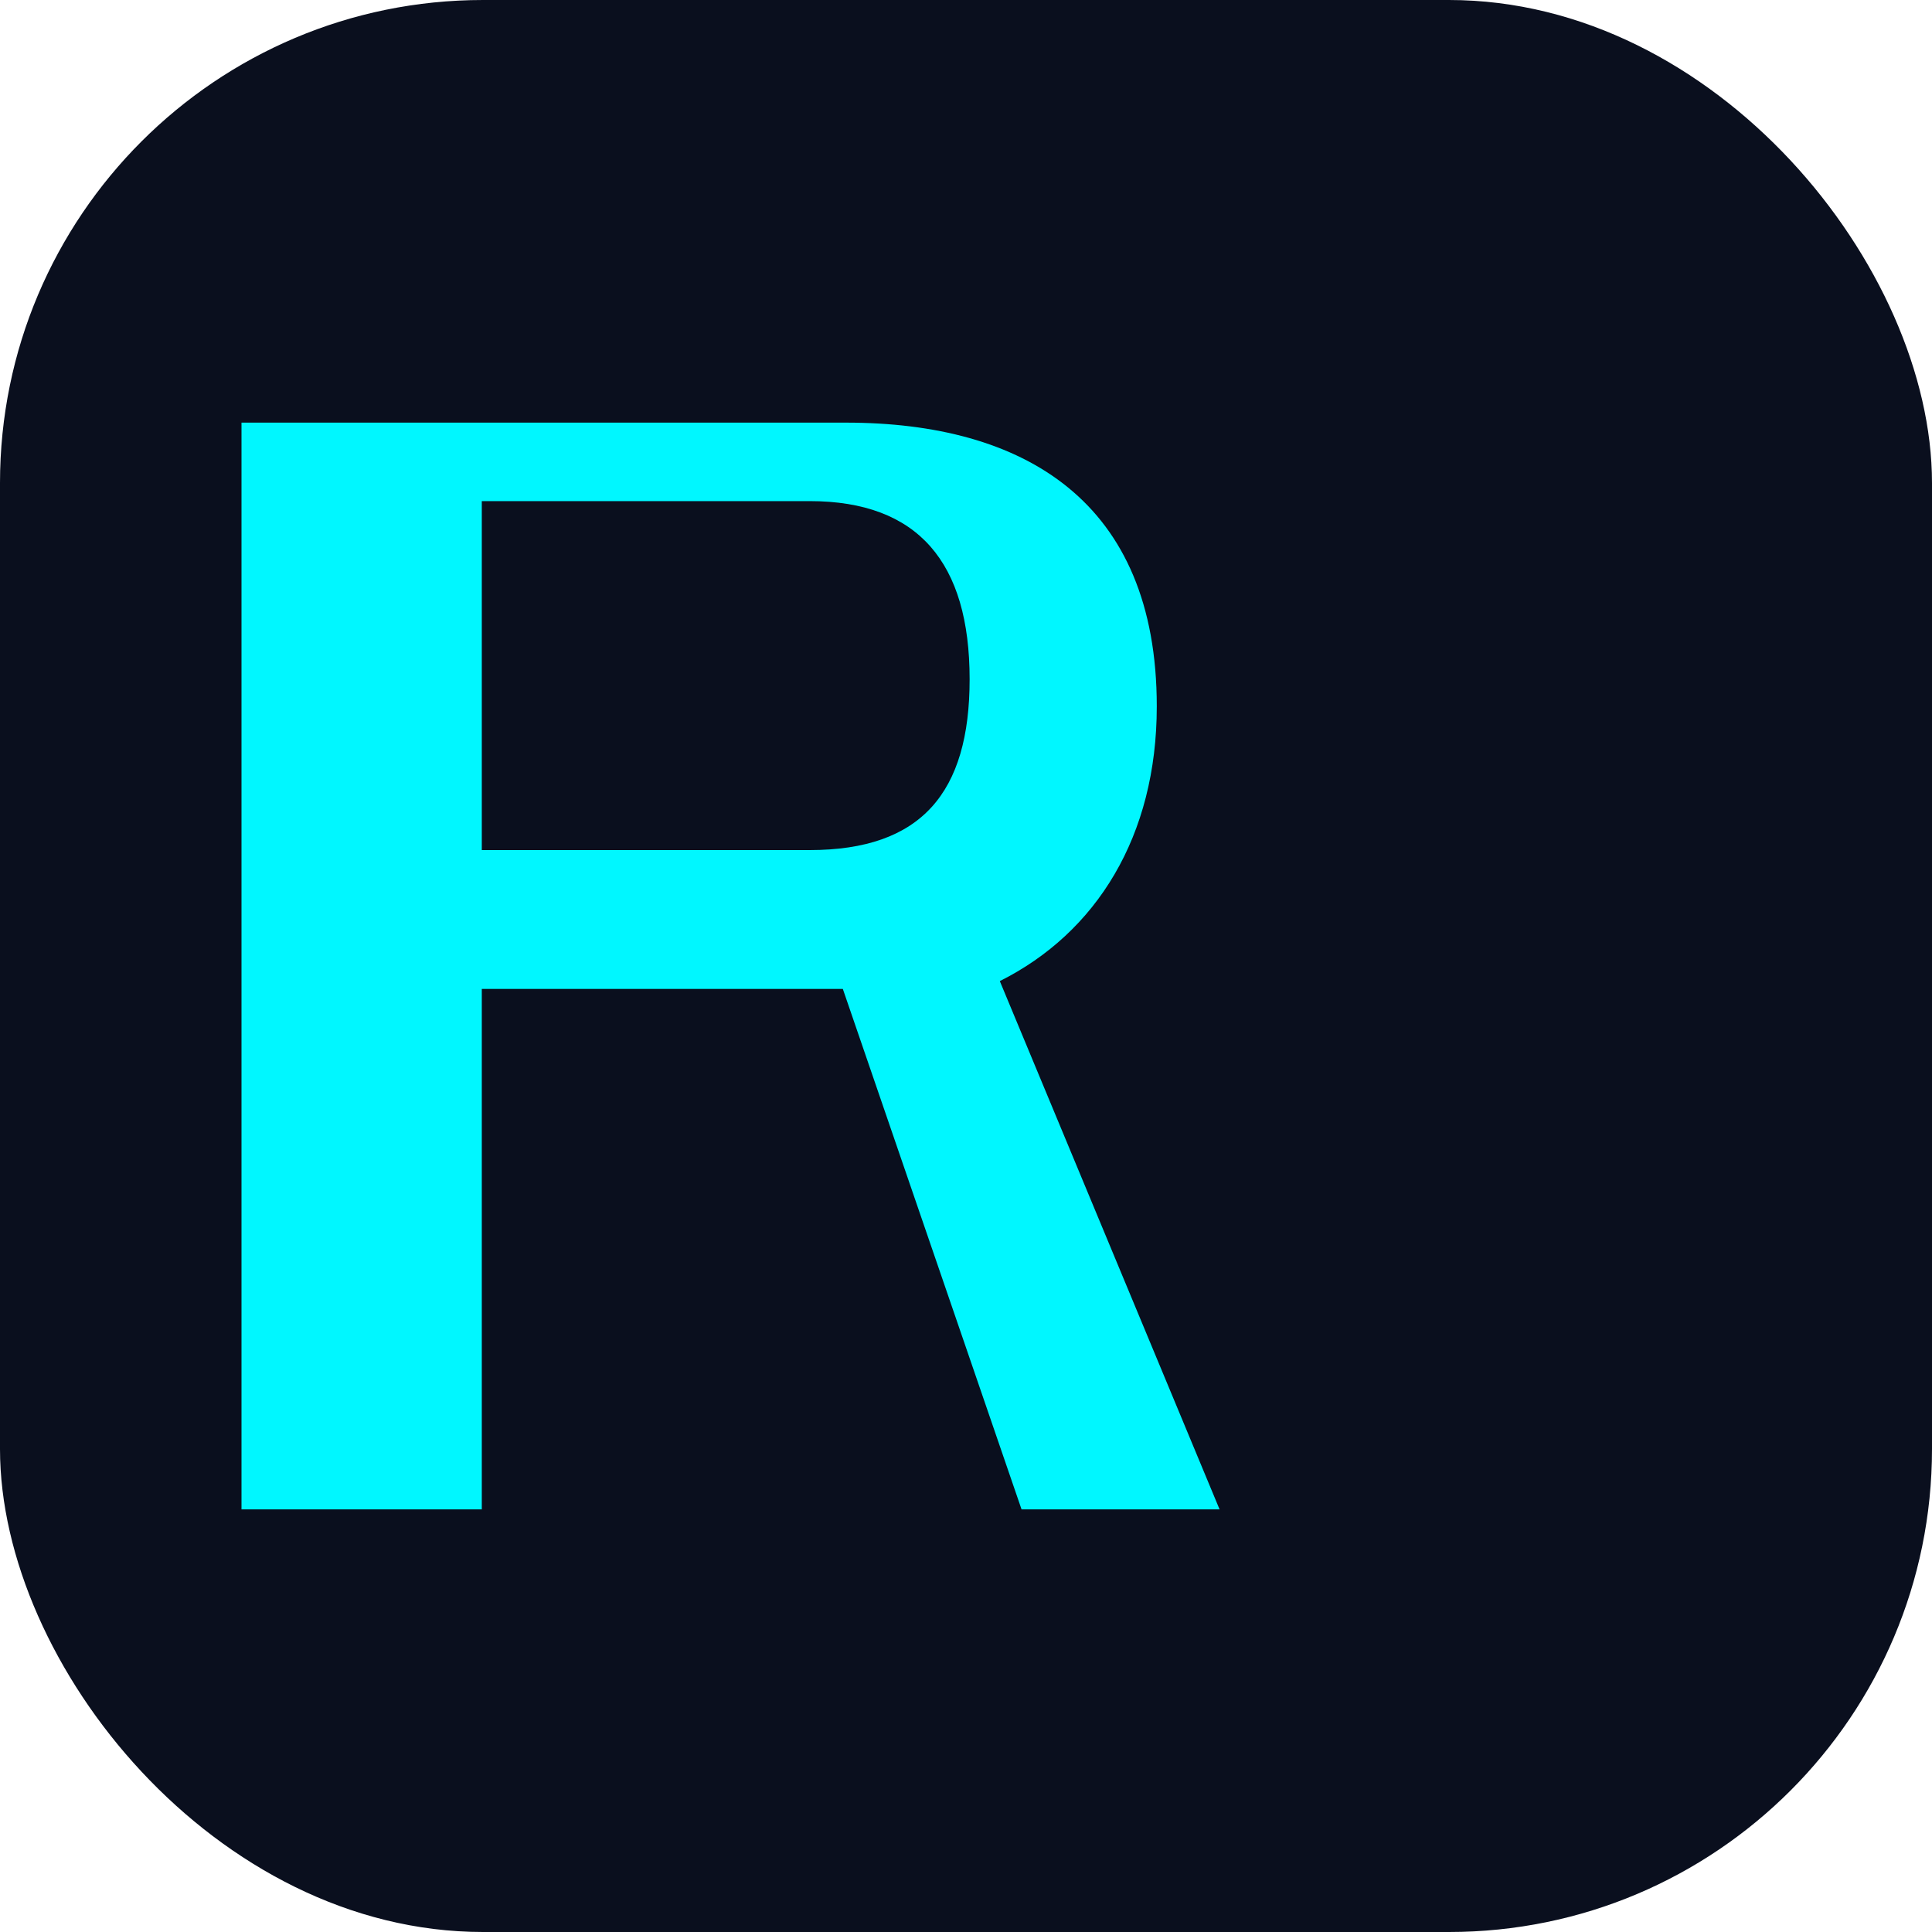 <svg width="32" height="32" viewBox="0 0 32 32" fill="none" xmlns="http://www.w3.org/2000/svg">
<rect width="32" height="32" rx="8" fill="#0A0F1E"/>
<path d="M16.92 25L13.96 16.38H7.98V25H4V7H14.01C16.96 7 19.16 8.3 19.16 11.7C19.16 13.85 18.16 15.45 16.56 16.25L20.2 25H16.92ZM7.98 14.08H13.41C15.26 14.08 16.06 13.13 16.06 11.25C16.06 9.32 15.21 8.3 13.41 8.3H7.98V14.08Z" fill="#00F7FF"/>
</svg>